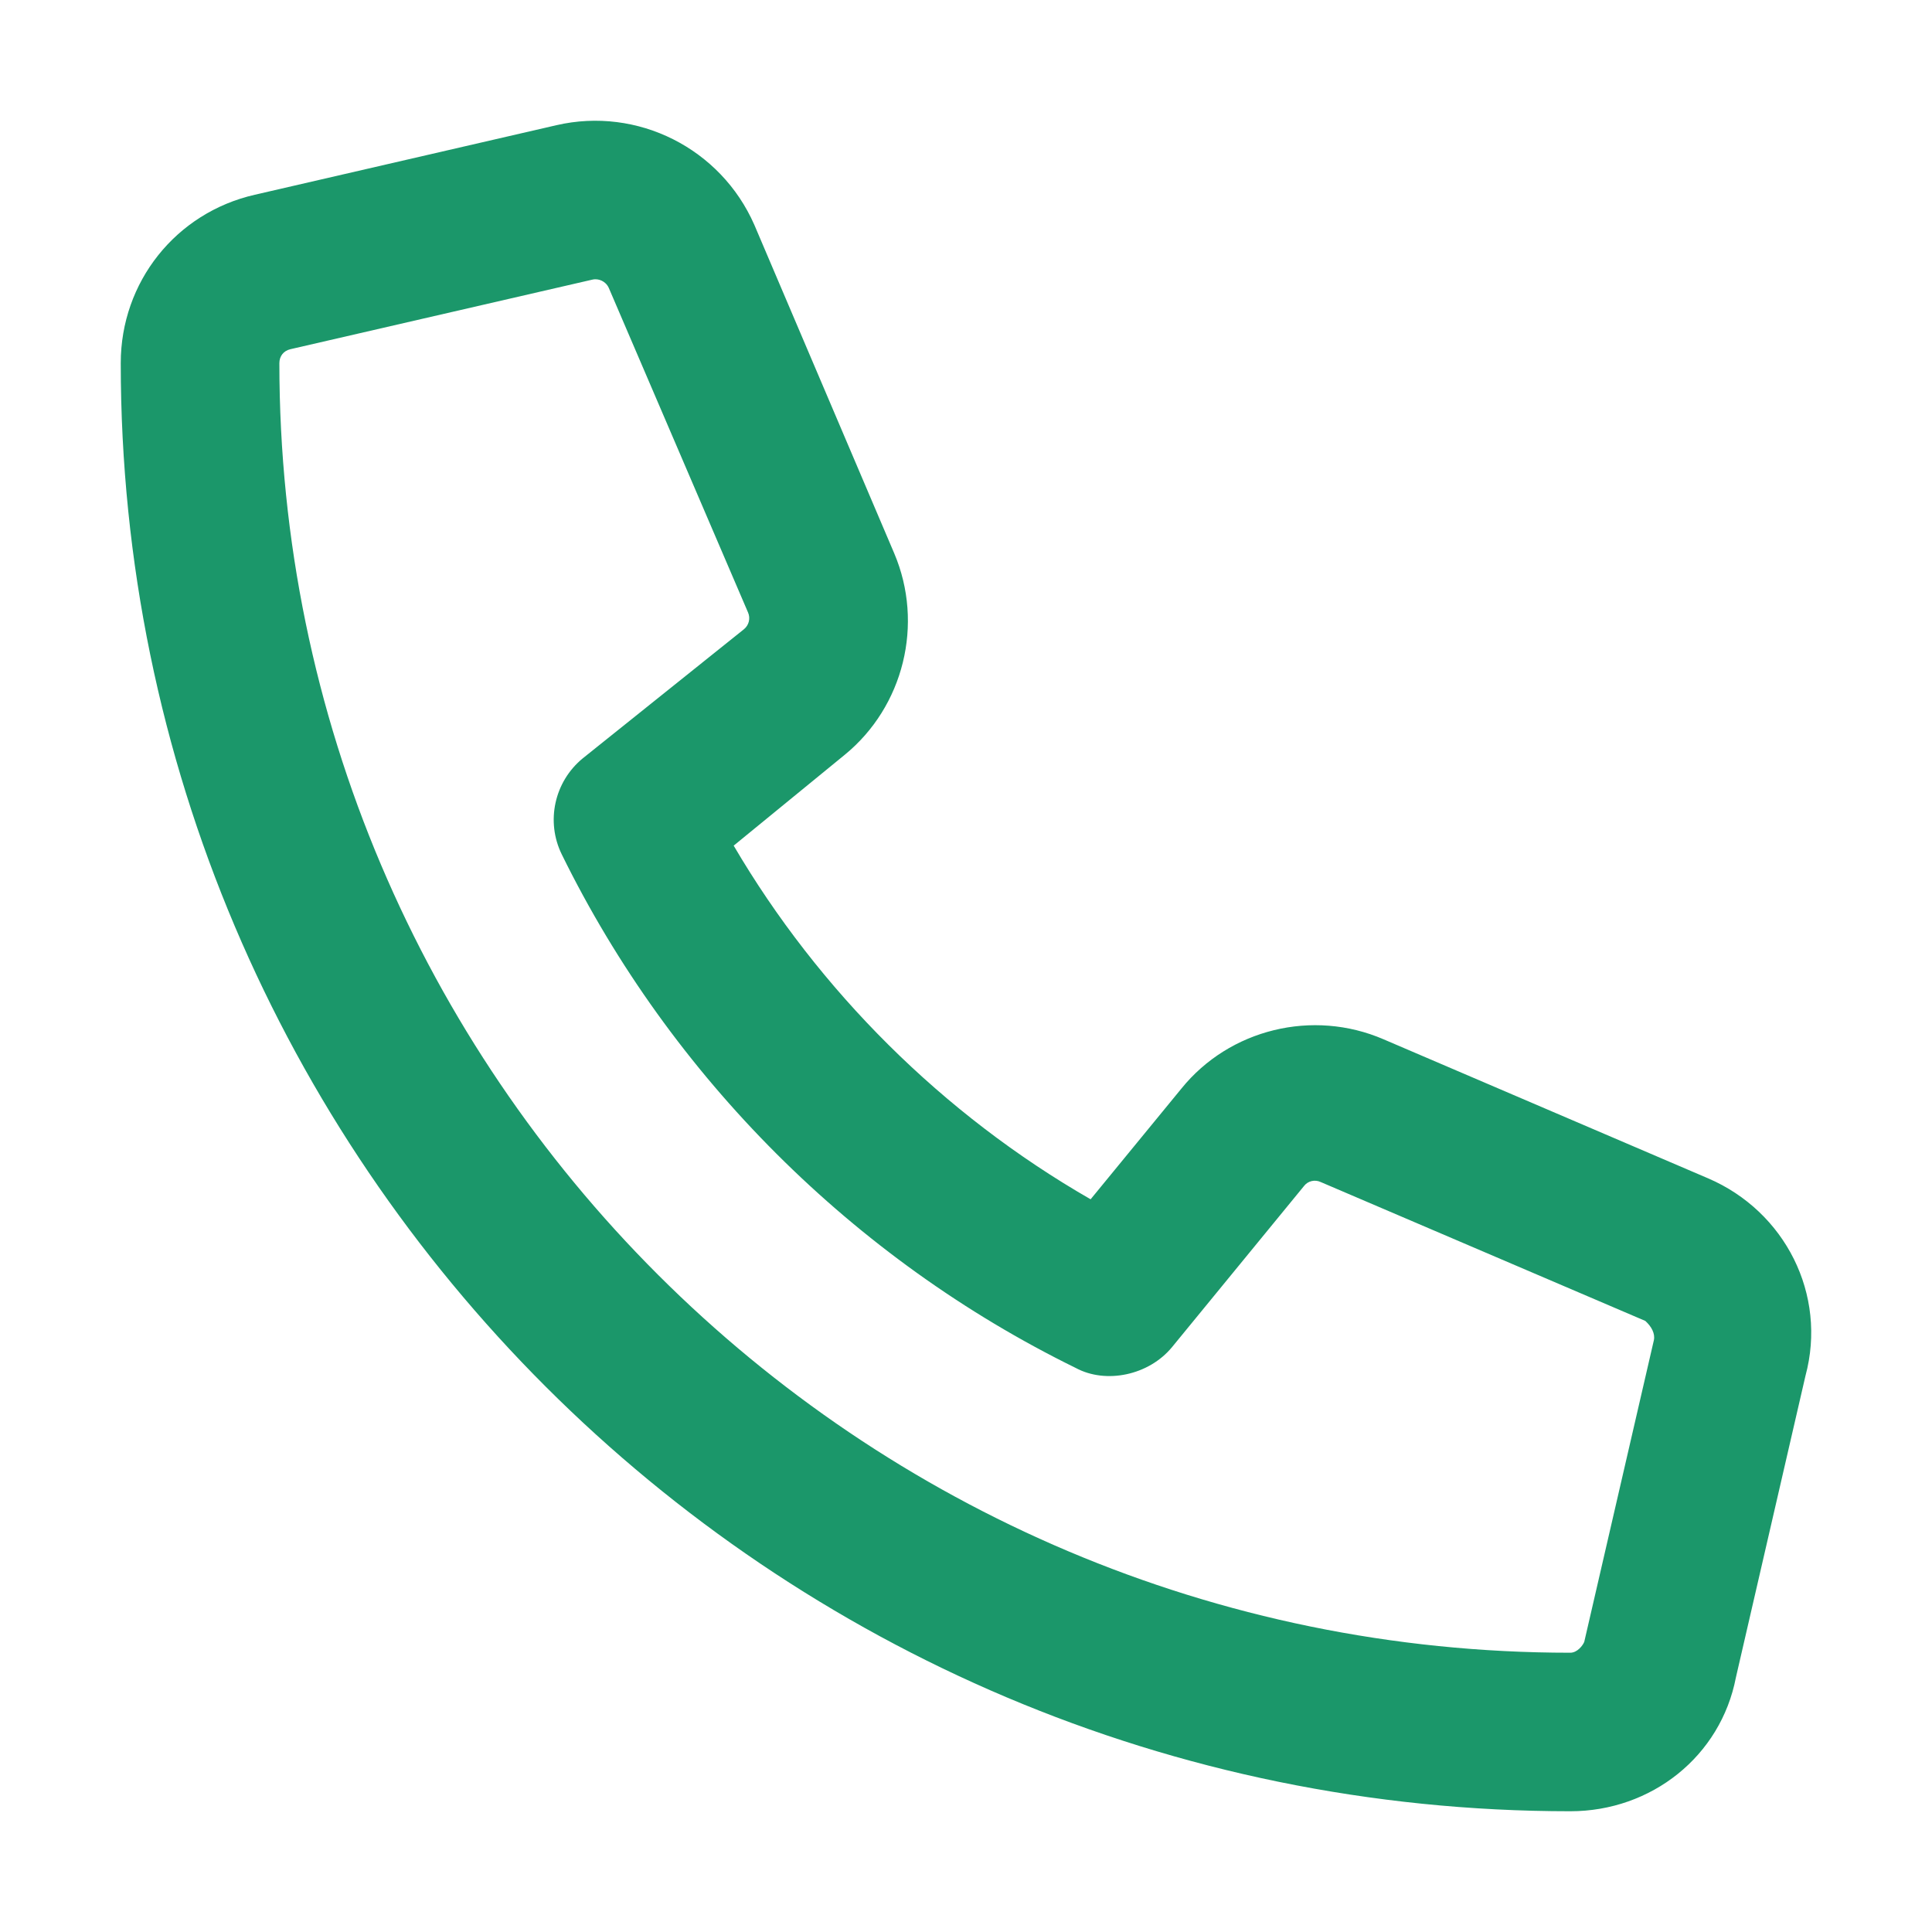 <svg xmlns="http://www.w3.org/2000/svg" width="20" height="20" viewBox="0 0 20 20" fill="none"><path d="M17.682 12.198L14.323 10.759C13.59 10.442 12.727 10.653 12.229 11.27L11.29 12.415C9.758 11.535 8.475 10.253 7.595 8.754L8.743 7.815C9.356 7.315 9.567 6.458 9.257 5.728L7.809 2.328C7.461 1.535 6.599 1.102 5.76 1.296L2.638 2.016C1.821 2.202 1.25 2.919 1.25 3.759C1.25 12.027 7.98 18.75 16.256 18.75C17.096 18.75 17.813 18.18 17.97 17.365L18.69 14.243C18.917 13.401 18.479 12.54 17.682 12.198ZM17.121 13.873L16.4 16.997C16.384 17.035 16.328 17.109 16.255 17.109C8.886 17.109 2.892 11.121 2.892 3.759C2.892 3.687 2.936 3.631 3.006 3.615L6.131 2.895C6.142 2.892 6.153 2.891 6.164 2.891C6.223 2.891 6.279 2.927 6.302 2.98L7.744 6.341C7.77 6.401 7.753 6.472 7.701 6.514L6.033 7.85C5.738 8.092 5.648 8.505 5.816 8.846C6.945 11.144 8.835 13.033 11.136 14.161C11.447 14.329 11.892 14.239 12.134 13.944L13.502 12.274C13.54 12.226 13.611 12.208 13.671 12.236L17.032 13.674C17.097 13.733 17.135 13.805 17.121 13.873Z" fill="#1B976A"></path></svg>